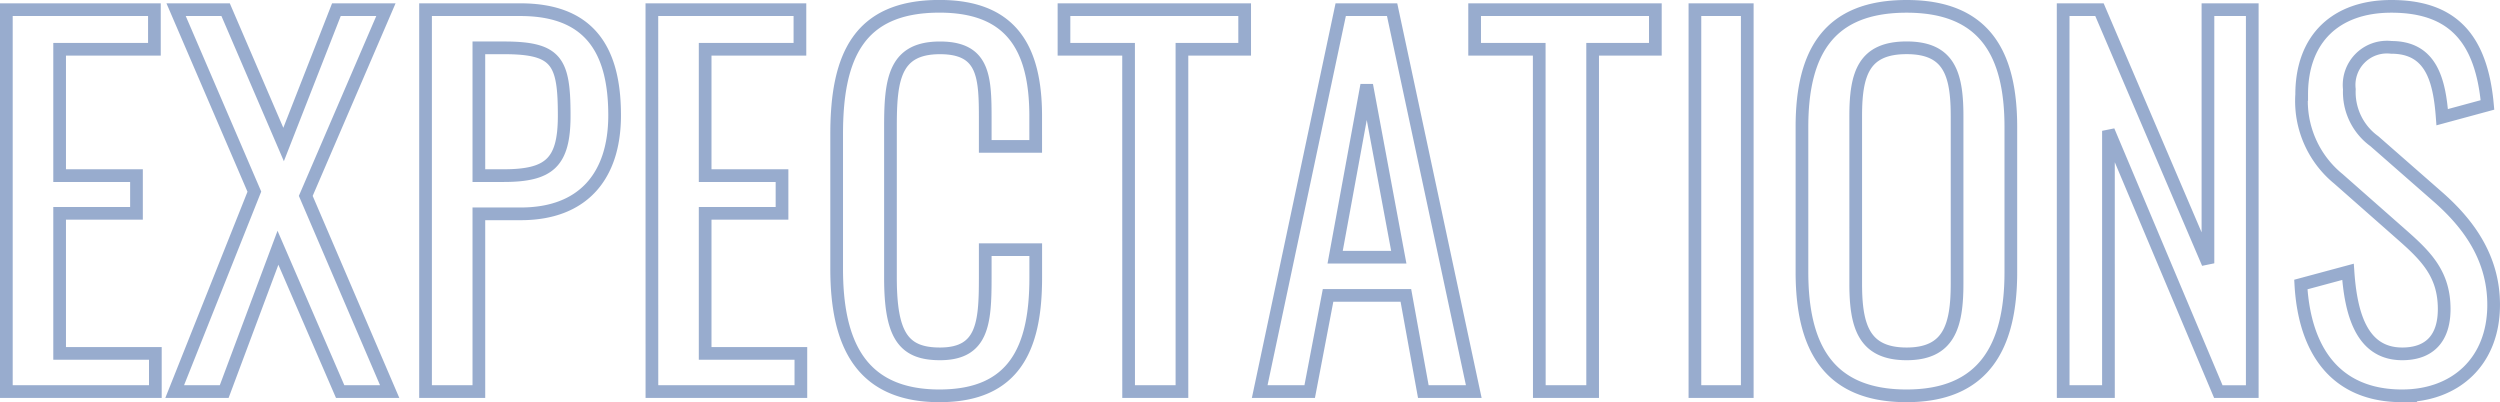 <svg xmlns="http://www.w3.org/2000/svg" width="196.914" height="31.678" viewBox="0 0 196.914 31.678">
  <path id="パス_402" data-name="パス 402" d="M3.15-10.507H14.886v-3.008H7.347V-24.546H13.4v-2.971H7.347V-37.47h7.465v-3.12H3.15Zm13.259,0h3.9l4.234-11.328,4.9,11.328h3.9L26.734-25.92l6.314-14.67h-3.9l-4.16,10.622L20.42-40.59h-3.9l6.165,14.336Zm19.759,0h4.2v-14H43.67c4.9,0,7.391-2.971,7.391-7.762,0-5.237-2.043-8.319-7.428-8.319H36.168Zm4.2-17.01V-37.582h1.968c4.2,0,4.754,1.077,4.754,5.348,0,3.714-1.188,4.717-4.791,4.717Zm13.63,17.01H65.731v-3.008H58.192V-24.546h6.054v-2.971H58.192V-37.47h7.465v-3.12H53.995Zm22.655.334c5.905,0,7.577-3.751,7.577-9.285v-2.228H80.253v2.228c0,3.565-.186,5.98-3.565,5.98-2.9,0-3.9-1.486-3.9-6.017V-31.416c0-3.714.334-6.165,3.9-6.165,3.491,0,3.565,2.3,3.565,5.645v2.117h3.974V-32.2c0-5.422-1.968-8.654-7.577-8.654-6.388,0-8.1,3.974-8.1,10.065v10.622C68.554-14.555,70.262-10.172,76.65-10.172Zm14.893-.334h4.2V-37.47h4.94v-3.12H86.455v3.12h5.088Zm10.325,0h3.937l1.448-7.577h6.128l1.374,7.577h3.974L112.3-40.59h-4.048Zm5.942-10.585L110.3-34.648l2.526,13.556Zm16.082,10.585h4.2V-37.47h4.94v-3.12H118.8v3.12h5.088Zm12.256,0h4.123V-40.59h-4.123Zm16.676.334c6.054,0,8.208-3.825,8.208-9.731V-31.342c0-5.905-2.154-9.508-8.208-9.508-6.091,0-8.245,3.565-8.245,9.508v11.4C144.579-13.961,146.7-10.172,152.824-10.172Zm0-3.305c-3.38,0-4.011-2.191-4.011-5.534V-32.2c0-3.343.631-5.385,4.011-5.385,3.343,0,3.974,2.043,3.974,5.385v13.185C156.8-15.669,156.167-13.478,152.824-13.478Zm12.331,2.971h3.565V-31.045l8.654,20.538h2.674V-40.59h-3.491v19.981L168.015-40.59h-2.86Zm26.7.334c4.2,0,7.205-2.711,7.205-7.168,0-3.751-2.043-6.425-4.308-8.431l-5.088-4.457a4.768,4.768,0,0,1-1.968-4.085A2.978,2.978,0,0,1,191-37.619c3.12,0,3.788,2.526,4.011,5.5l3.565-.966C198.1-38.362,195.8-40.85,191-40.85c-4.345,0-7.057,2.526-7.057,6.945a7.912,7.912,0,0,0,2.9,6.648L191.9-22.8c1.894,1.671,3.268,3.083,3.268,5.794,0,2.3-1.151,3.528-3.305,3.528-3.231,0-4.048-3.231-4.271-6.462l-3.714,1C184.171-13.738,186.622-10.172,191.859-10.172Z" transform="translate(-2.65 41.35)" fill="none" stroke="#335b9f" stroke-width="1" opacity="0.5"/>
</svg>
